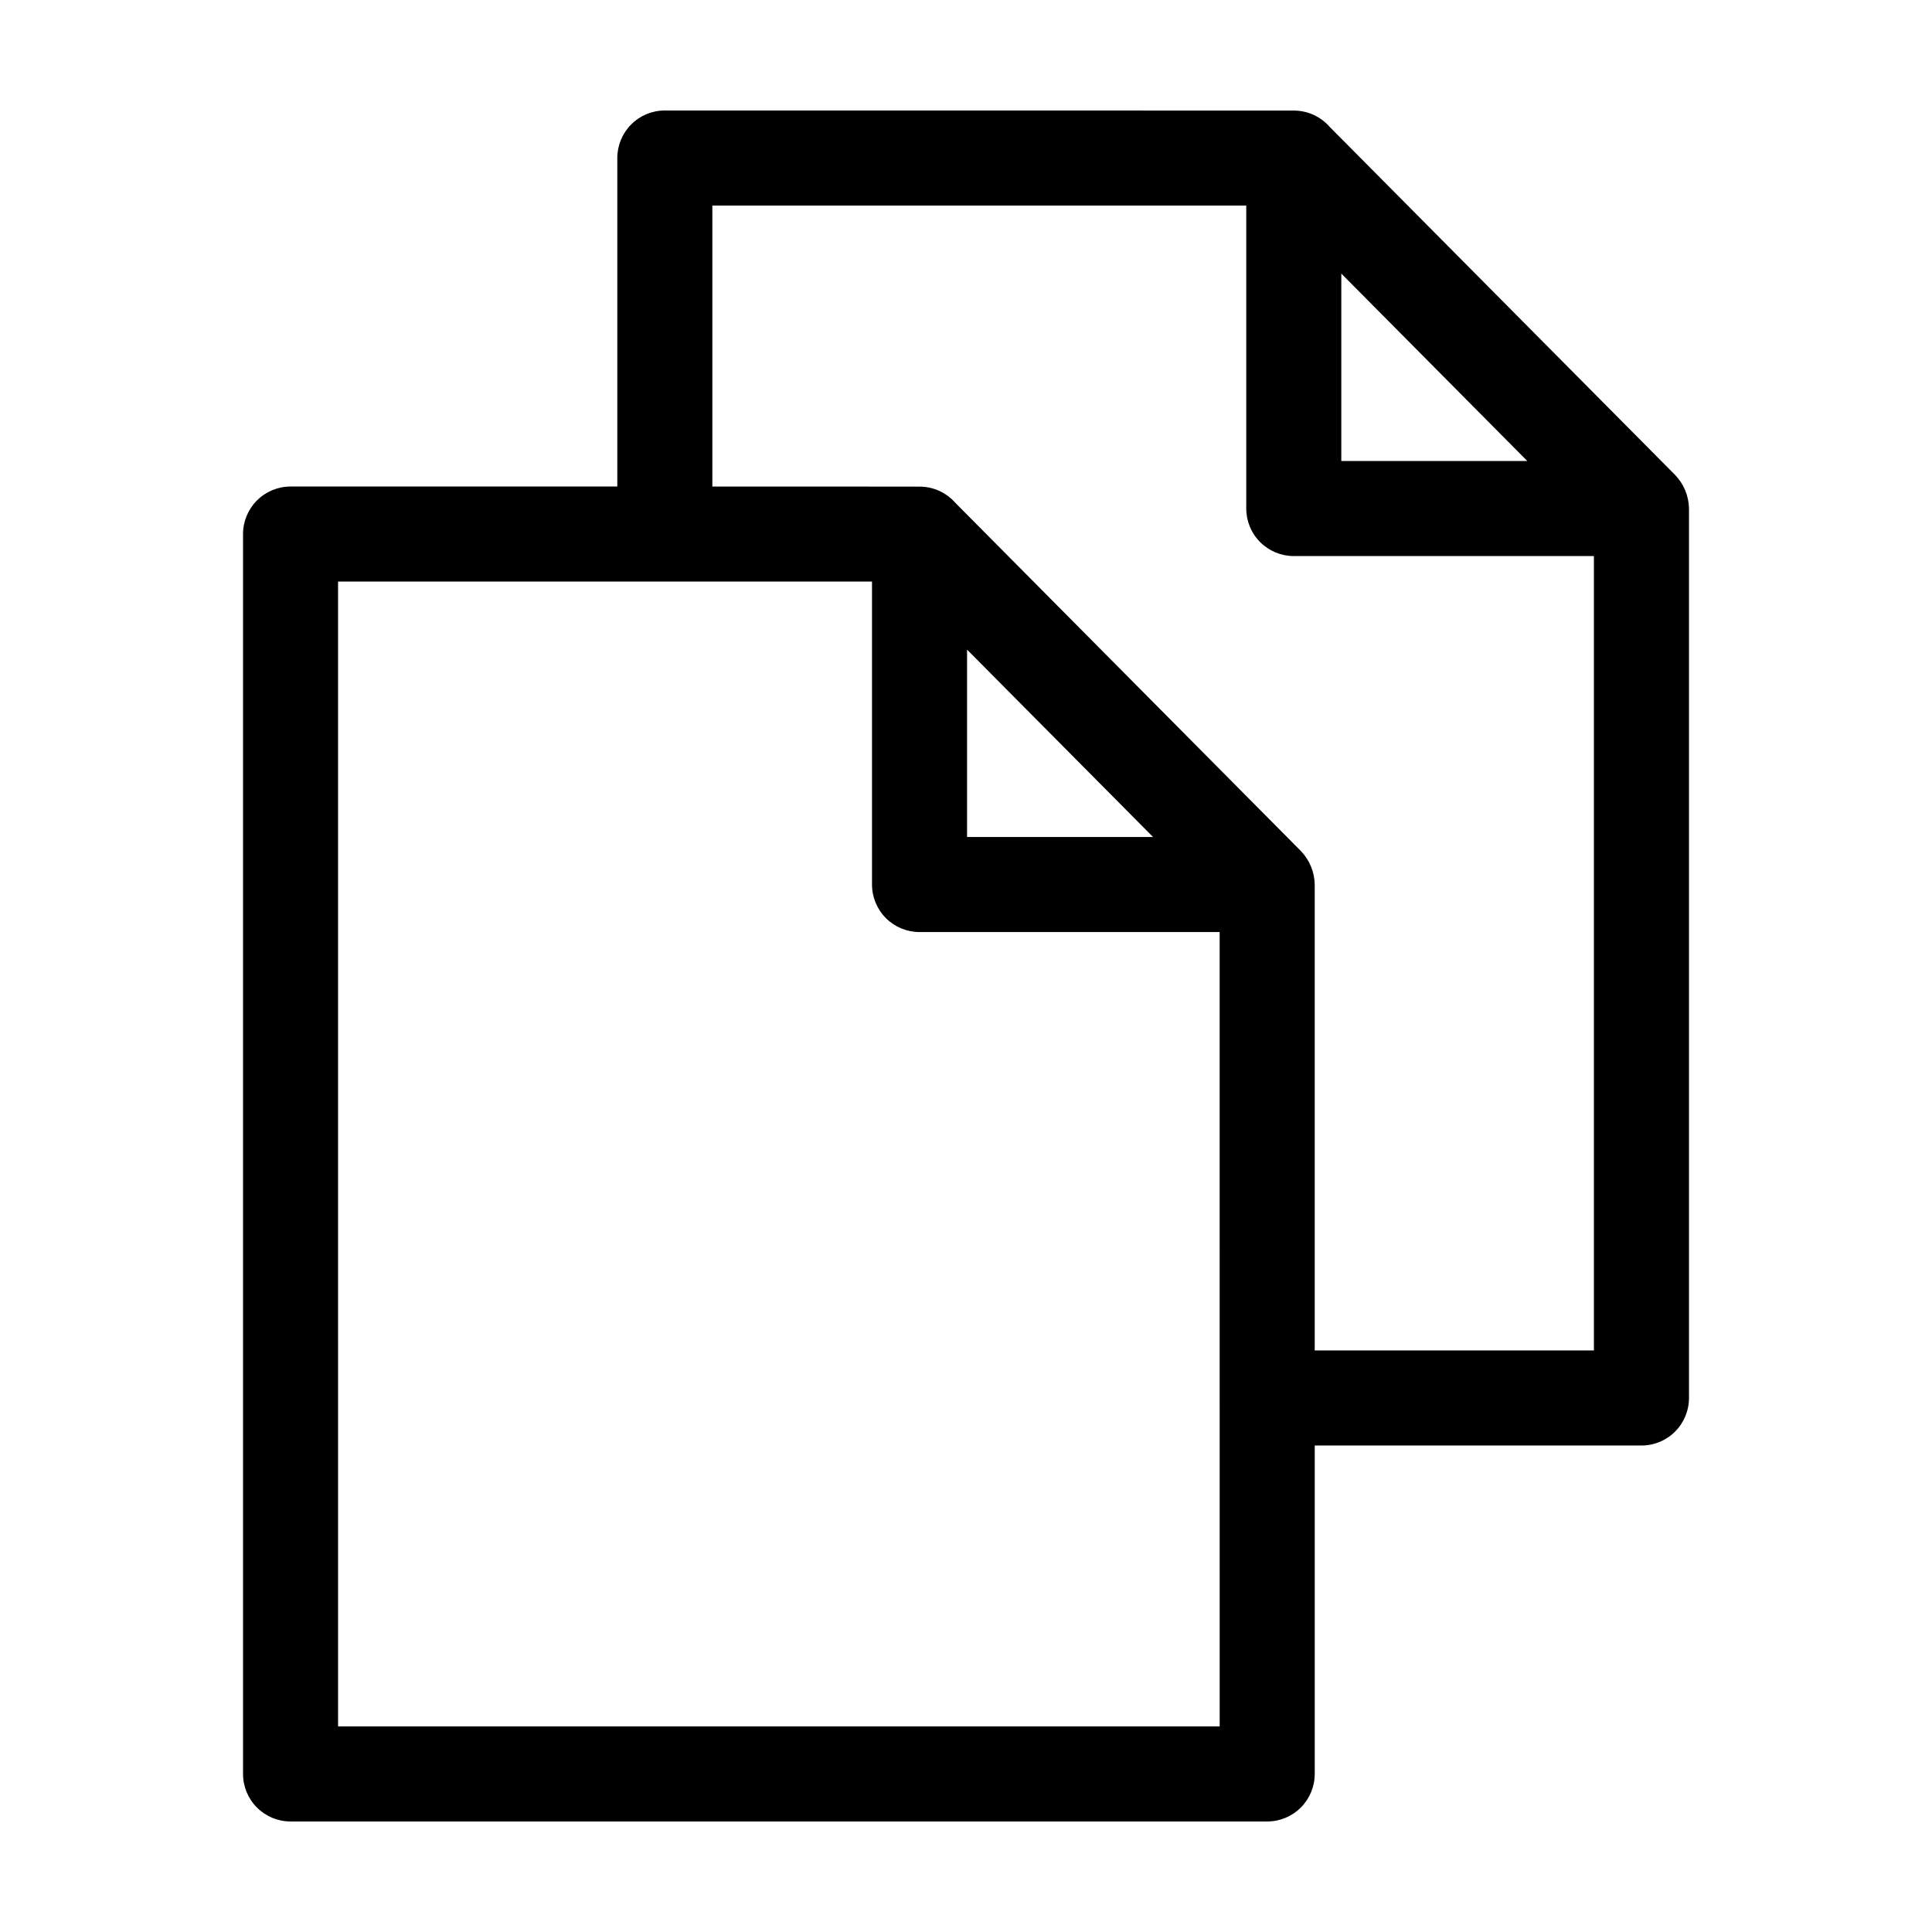 <?xml version="1.0" encoding="UTF-8"?>
<!-- Uploaded to: ICON Repo, www.iconrepo.com, Generator: ICON Repo Mixer Tools -->
<svg fill="#000000" width="800px" height="800px" version="1.1" viewBox="144 144 512 512" xmlns="http://www.w3.org/2000/svg">
 <path d="m221 626.71h258.82c3.34 0.004 6.543-1.324 8.906-3.688 2.363-2.363 3.691-5.566 3.691-8.906v-87.039h86.59c3.34 0 6.543-1.324 8.906-3.688 2.359-2.363 3.688-5.566 3.688-8.906v-235.75c-0.066-3.301-1.371-6.457-3.656-8.844l-91.57-92.27c-2.394-2.746-5.863-4.32-9.508-4.316-0.012-0.023-166.68-0.023-166.68-0.023-3.34 0-6.543 1.324-8.906 3.688-2.363 2.363-3.688 5.566-3.688 8.906v87.059h-86.59c-3.34 0-6.547 1.328-8.906 3.688-2.363 2.363-3.691 5.566-3.691 8.906v328.59c0 3.34 1.328 6.543 3.691 8.906 2.359 2.363 5.562 3.691 8.906 3.688zm278.46-410.21 49.293 49.672h-49.293zm-166.68-18.027h141.49v80.293c0 3.34 1.324 6.547 3.688 8.906 2.363 2.363 5.566 3.691 8.906 3.691h79.543v210.52h-73.992v-123.47c-0.059-3.312-1.363-6.484-3.656-8.875l-91.566-92.262c-2.394-2.746-5.863-4.32-9.508-4.316-0.004-0.023-54.906-0.023-54.906-0.023zm116.79 167.34h-49.289v-49.66zm-215.98-67.688h141.5v80.285c0 3.34 1.324 6.543 3.688 8.906 2.363 2.363 5.566 3.688 8.906 3.688h79.535l0.004 210.51h-233.63z"/>
</svg>